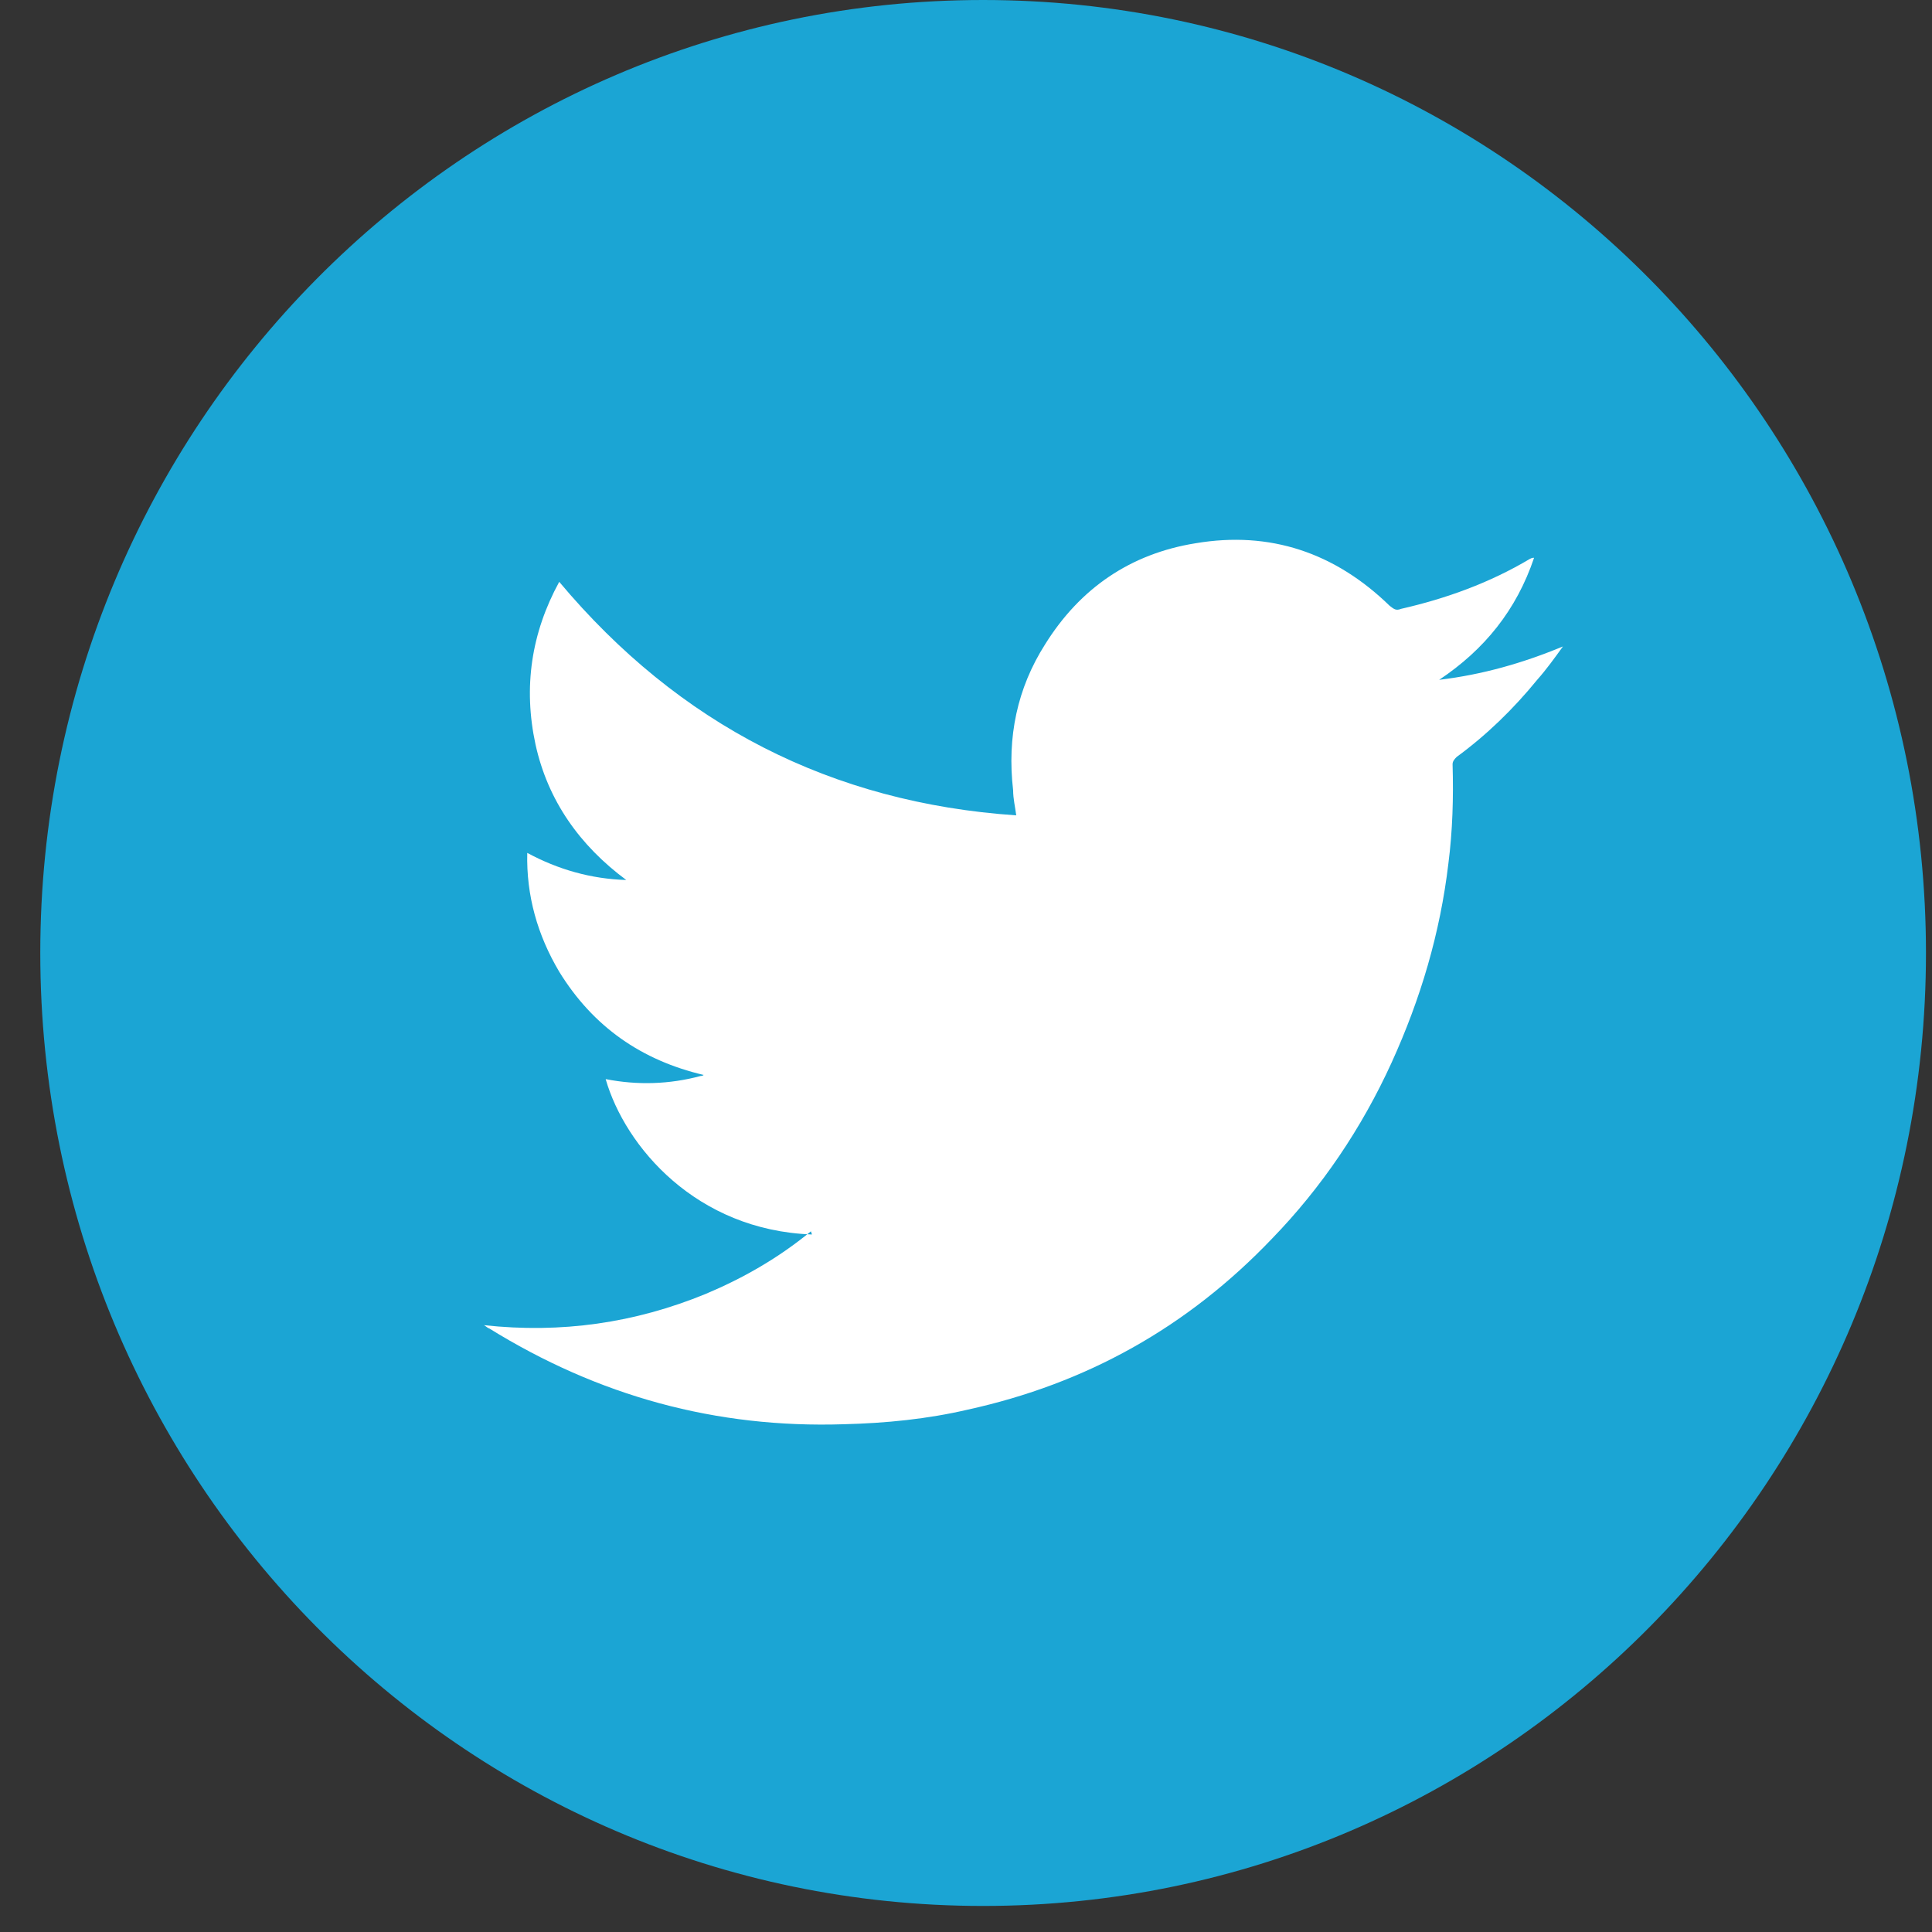<svg xmlns="http://www.w3.org/2000/svg" width="33" height="33" viewBox="0 0 33 33" fill="none"><rect x="0" y="0" width="33" height="33" fill="#333333" stroke="none"/><path d="M16.792 32.555C25.686 32.555 32.897 25.267 32.897 16.277C32.897 7.288 25.686 0 16.792 0C7.898 0 0.688 7.288 0.688 16.277C0.688 25.267 7.898 32.555 16.792 32.555Z" fill="#1BA5D4"></path><path fill-rule="evenodd" clip-rule="evenodd" d="M13.869 21.086C11.895 21.015 10.68 19.59 10.345 18.432C10.891 18.539 11.437 18.521 11.966 18.379C11.966 18.379 12.001 18.379 12.019 18.361C10.961 18.112 10.133 17.542 9.552 16.598C9.182 15.975 8.988 15.298 9.006 14.568C9.534 14.853 10.098 15.013 10.697 15.031C9.904 14.443 9.358 13.677 9.147 12.716C8.935 11.736 9.076 10.81 9.552 9.938C11.596 12.377 14.204 13.713 17.358 13.927C17.34 13.784 17.305 13.642 17.305 13.499C17.199 12.591 17.375 11.754 17.851 11.006C18.45 10.044 19.313 9.457 20.423 9.279C21.692 9.065 22.802 9.439 23.736 10.347C23.806 10.4 23.842 10.436 23.93 10.4C24.705 10.223 25.445 9.955 26.132 9.546C26.132 9.546 26.168 9.528 26.185 9.528C26.185 9.528 26.185 9.528 26.203 9.528C25.903 10.418 25.357 11.095 24.582 11.612C25.322 11.523 26.009 11.327 26.696 11.042C26.555 11.238 26.414 11.434 26.256 11.612C25.85 12.11 25.392 12.555 24.881 12.929C24.846 12.965 24.811 13.001 24.811 13.054C24.828 13.624 24.811 14.194 24.74 14.746C24.599 15.939 24.265 17.061 23.771 18.147C23.26 19.269 22.573 20.285 21.727 21.157C20.282 22.671 18.556 23.633 16.529 24.078C15.842 24.238 15.137 24.309 14.415 24.327C12.23 24.398 10.221 23.846 8.354 22.689C8.336 22.689 8.301 22.653 8.266 22.635C9.587 22.778 10.838 22.6 12.054 22.101C12.688 21.834 13.287 21.495 13.851 21.032L13.869 21.086Z" fill="white"></path></svg>